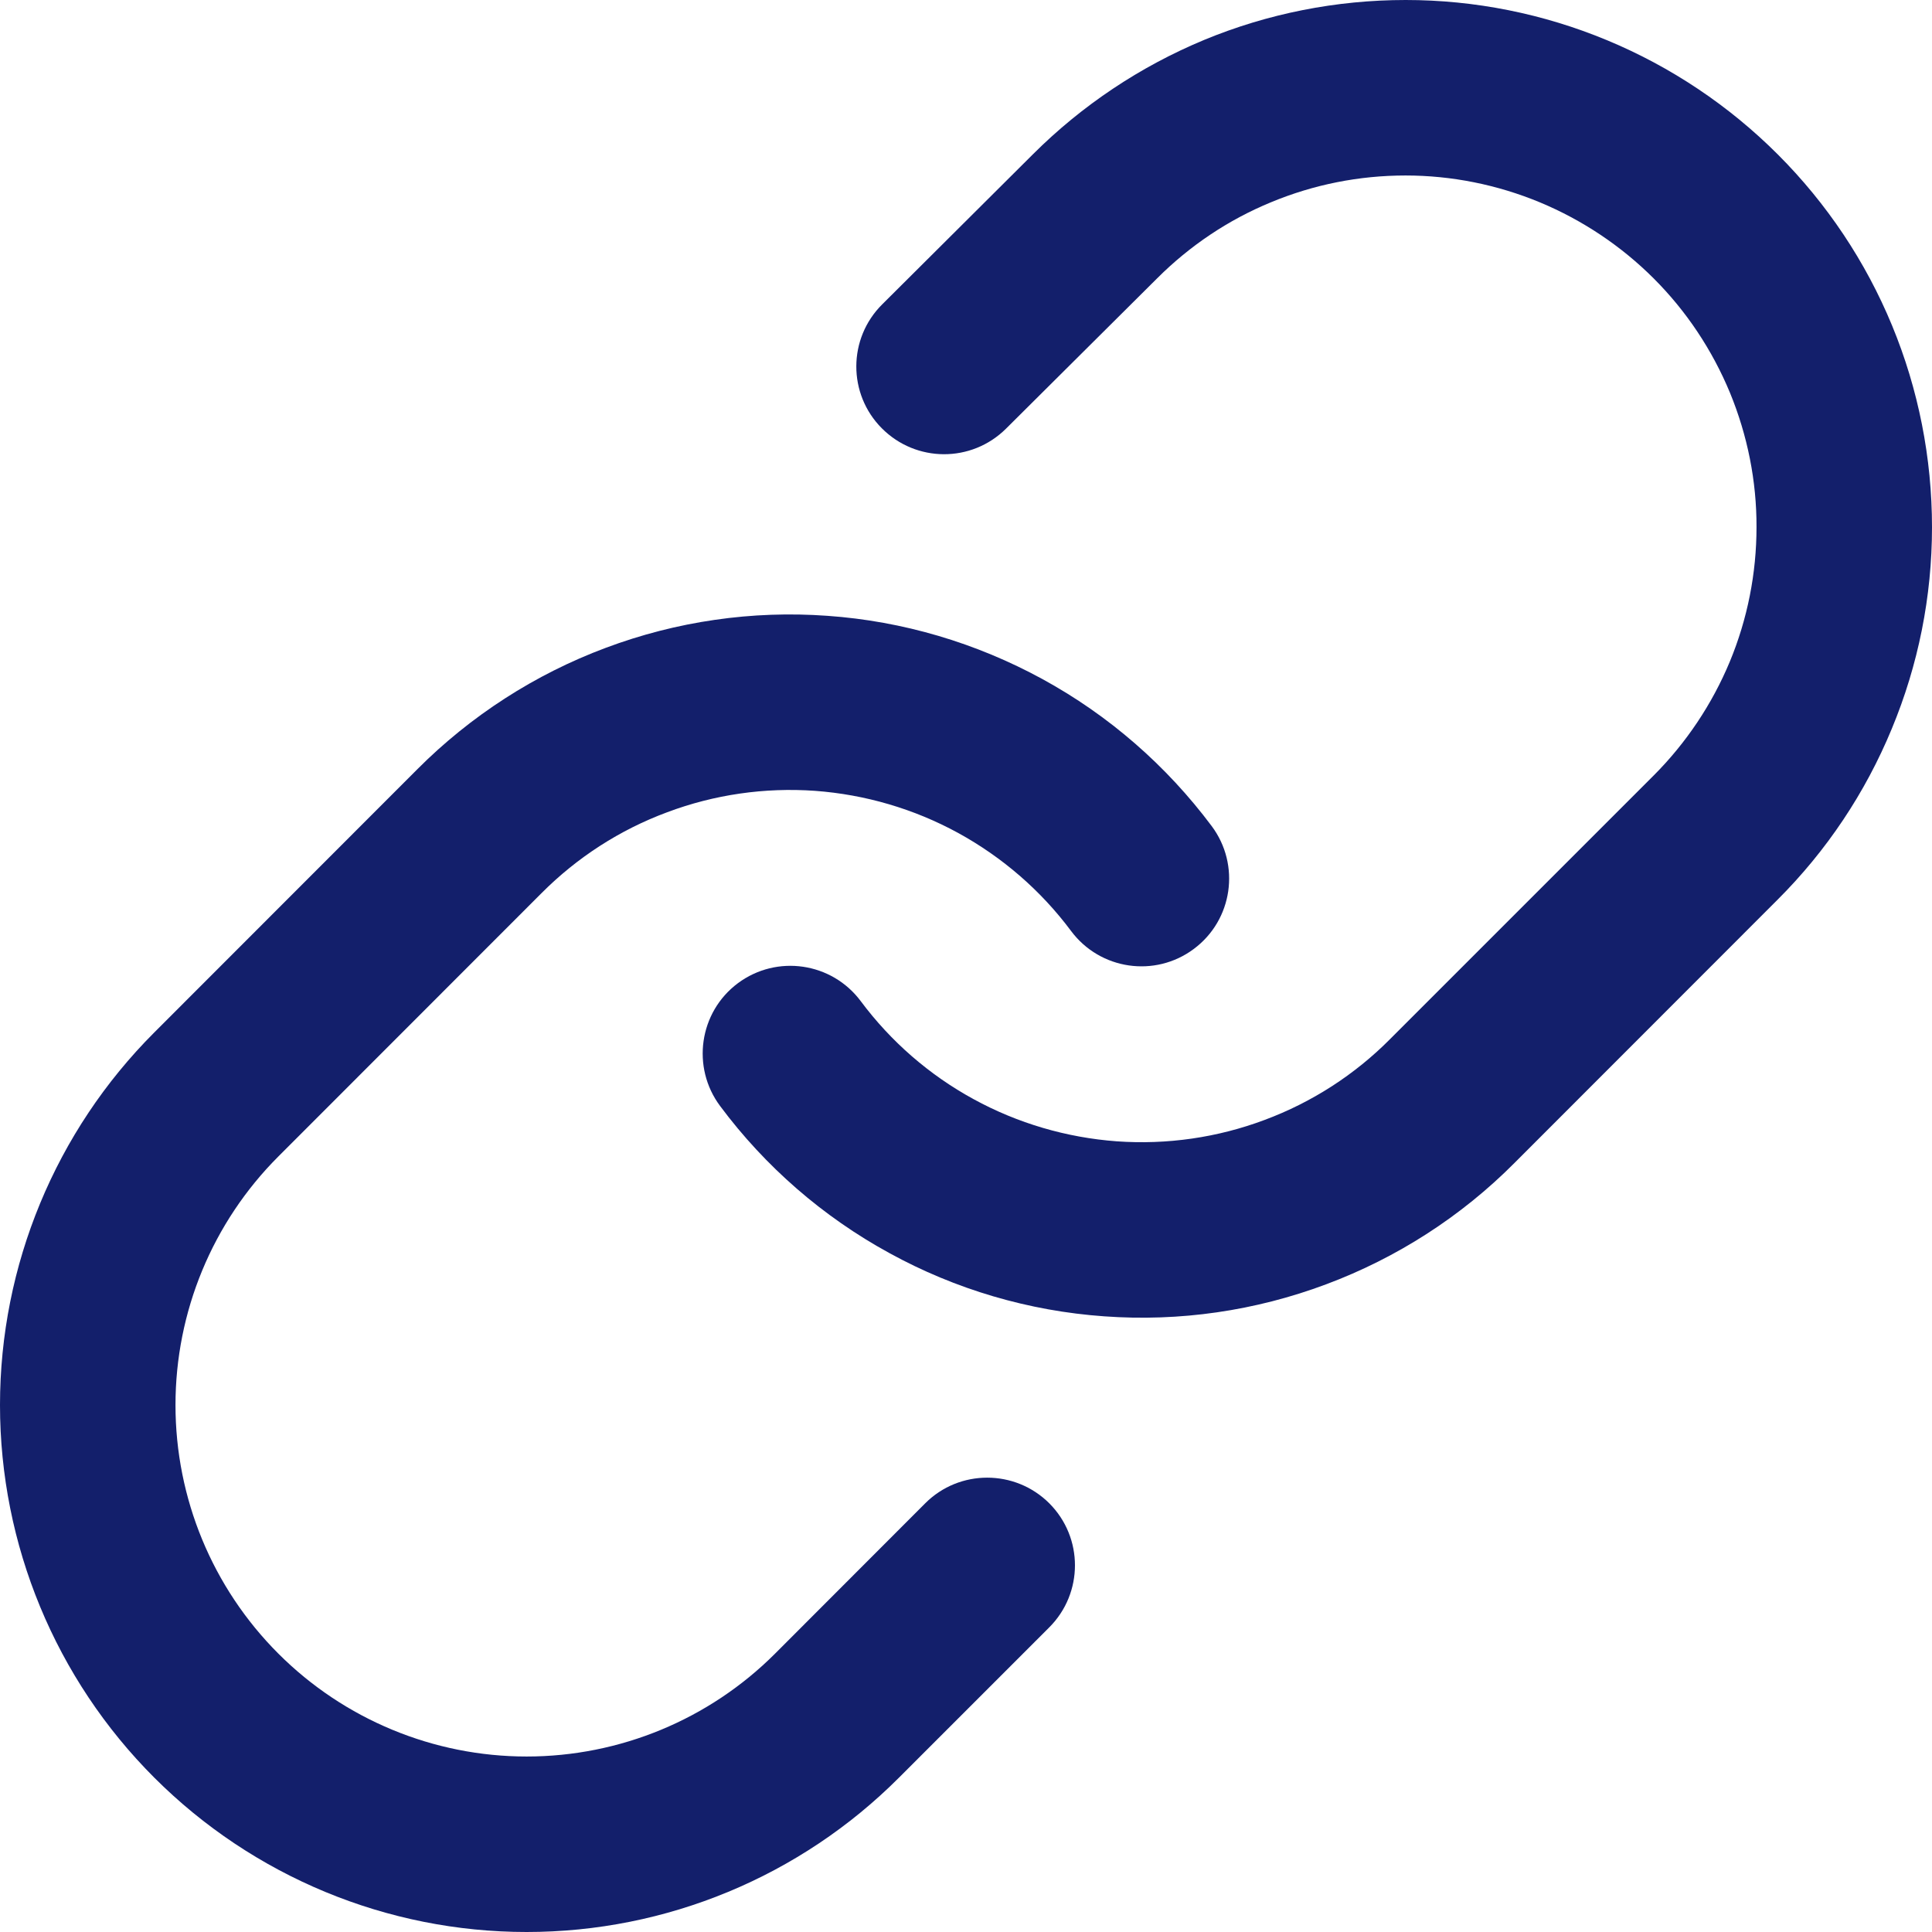 <svg width="12" height="12" viewBox="0 0 12 12" fill="none" xmlns="http://www.w3.org/2000/svg">
<g id="ico/link">
<path id="Path 109 (Stroke)" fill-rule="evenodd" clip-rule="evenodd" d="M7.479 0.248C7.875 0.084 8.301 -0 8.731 5.22607e-07C9.16 0 9.585 0.085 9.982 0.25C10.379 0.415 10.739 0.656 11.043 0.96C11.347 1.264 11.588 1.625 11.752 2.022C11.916 2.419 12 2.845 12 3.275C12 3.705 11.915 4.13 11.75 4.527C11.586 4.924 11.345 5.285 11.04 5.589L9.407 7.223C9.407 7.223 9.407 7.223 9.407 7.223C9.076 7.556 8.676 7.813 8.237 7.977C7.797 8.142 7.327 8.21 6.859 8.176C6.391 8.143 5.935 8.009 5.524 7.783C5.112 7.558 4.753 7.246 4.473 6.87C4.293 6.629 4.342 6.287 4.583 6.107C4.825 5.927 5.166 5.977 5.346 6.218C5.533 6.469 5.772 6.677 6.047 6.827C6.321 6.977 6.625 7.066 6.937 7.089C7.249 7.111 7.562 7.066 7.855 6.956C8.148 6.847 8.415 6.675 8.635 6.453L10.27 4.818C10.473 4.615 10.634 4.374 10.744 4.11C10.854 3.845 10.91 3.561 10.91 3.274C10.911 2.988 10.854 2.704 10.745 2.439C10.635 2.174 10.475 1.933 10.272 1.73C10.07 1.528 9.829 1.367 9.565 1.257C9.3 1.147 9.016 1.09 8.73 1.09C8.443 1.09 8.16 1.146 7.895 1.256C7.63 1.365 7.39 1.526 7.187 1.729L7.186 1.73L6.248 2.663C6.034 2.875 5.69 2.874 5.477 2.66C5.265 2.447 5.266 2.102 5.48 1.89L6.417 0.957C6.417 0.958 6.417 0.957 6.417 0.957C6.721 0.654 7.082 0.413 7.479 0.248Z" fill="#131F6B"/>
<path id="Path 110 (Stroke)" fill-rule="evenodd" clip-rule="evenodd" d="M3.762 4.024C4.202 3.859 4.672 3.791 5.14 3.825C5.608 3.858 6.063 3.993 6.475 4.218C6.887 4.443 7.245 4.755 7.526 5.131C7.706 5.372 7.657 5.714 7.415 5.894C7.174 6.074 6.833 6.024 6.653 5.783C6.466 5.532 6.227 5.325 5.952 5.174C5.678 5.024 5.374 4.935 5.062 4.912C4.75 4.89 4.437 4.935 4.144 5.045C3.85 5.154 3.584 5.326 3.363 5.548L1.729 7.183C1.319 7.593 1.09 8.148 1.09 8.727C1.09 9.306 1.319 9.861 1.729 10.271C2.138 10.68 2.693 10.91 3.271 10.91C3.85 10.91 4.405 10.68 4.814 10.271L5.747 9.337C5.959 9.125 6.304 9.125 6.517 9.337C6.73 9.55 6.73 9.895 6.517 10.108L5.584 11.041C4.971 11.655 4.139 12 3.271 12C2.404 12 1.572 11.655 0.958 11.041C0.345 10.428 0 9.595 0 8.727C0 7.859 0.345 7.026 0.958 6.413L2.592 4.778C2.592 4.778 2.592 4.778 2.592 4.778C2.923 4.446 3.323 4.188 3.762 4.024Z" fill="#131F6B"/>
</g>
</svg>
